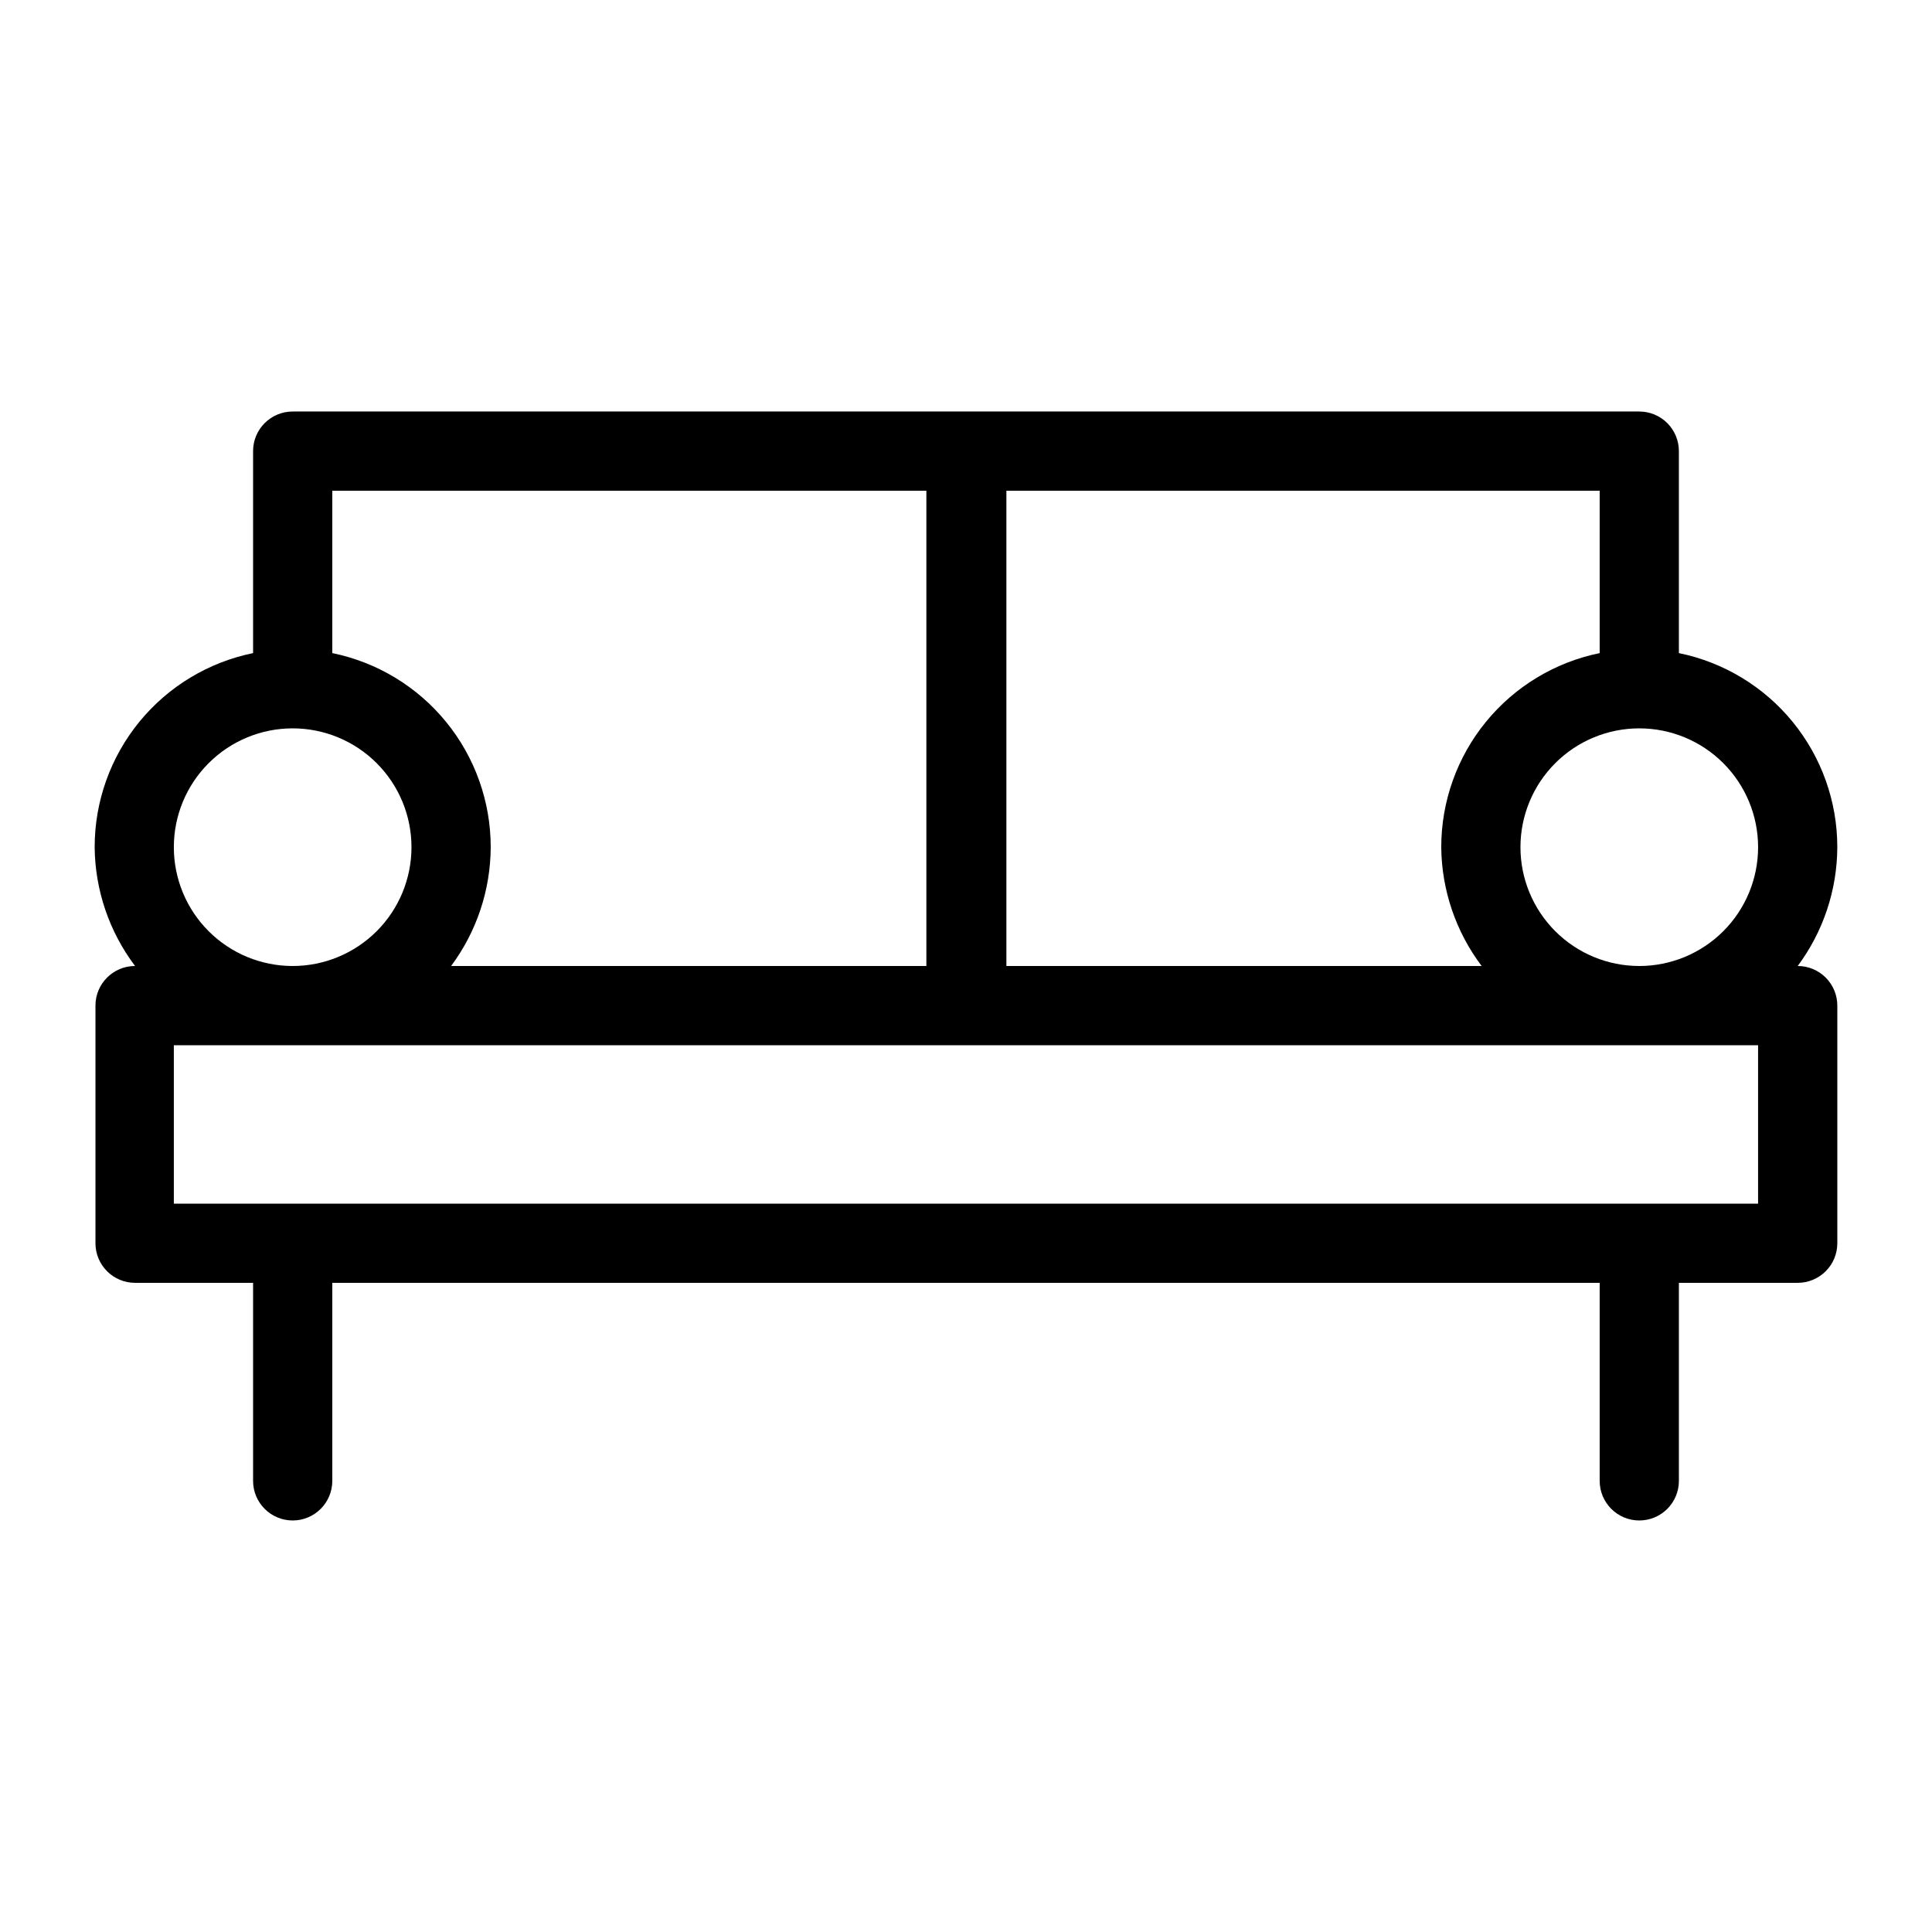 <?xml version="1.0" encoding="UTF-8"?>
<!-- Uploaded to: SVG Repo, www.svgrepo.com, Generator: SVG Repo Mixer Tools -->
<svg fill="#000000" width="800px" height="800px" version="1.1" viewBox="144 144 512 512" xmlns="http://www.w3.org/2000/svg">
 <path d="m620.41 400c6.773-9.105 10.453-20.141 10.496-31.488 0.004-12.098-4.176-23.828-11.824-33.199-7.652-9.371-18.305-15.812-30.16-18.234v-53.527c0-2.785-1.105-5.453-3.074-7.422s-4.637-3.074-7.422-3.074h-356.86c-5.797 0-10.496 4.699-10.496 10.496v53.527c-11.855 2.422-22.508 8.863-30.16 18.234-7.648 9.371-11.828 21.102-11.824 33.199 0.105 11.371 3.859 22.406 10.707 31.488-5.797 0-10.496 4.699-10.496 10.496v62.977c0 2.781 1.105 5.453 3.074 7.418 1.969 1.969 4.637 3.074 7.422 3.074h31.277v52.48c0 5.797 4.699 10.496 10.496 10.496s10.496-4.699 10.496-10.496v-52.48h335.87v52.48c0 5.797 4.699 10.496 10.496 10.496 5.797 0 10.496-4.699 10.496-10.496v-52.48h31.488c2.785 0 5.453-1.105 7.422-3.074 1.969-1.965 3.074-4.637 3.074-7.418v-62.977c0-2.785-1.105-5.453-3.074-7.422s-4.637-3.074-7.422-3.074zm-10.496-31.488c0 8.352-3.316 16.359-9.223 22.266-5.902 5.902-13.914 9.223-22.266 9.223-8.352 0-16.359-3.32-22.266-9.223-5.902-5.906-9.223-13.914-9.223-22.266 0-8.352 3.32-16.363 9.223-22.266 5.906-5.906 13.914-9.223 22.266-9.223 8.352 0 16.363 3.316 22.266 9.223 5.906 5.902 9.223 13.914 9.223 22.266zm-41.984-51.434c-11.852 2.422-22.508 8.863-30.156 18.234-7.652 9.371-11.828 21.102-11.828 33.199 0.105 11.371 3.859 22.406 10.707 31.488h-125.95v-125.95h157.23zm-178.43-43.031v125.95h-125.95c6.773-9.105 10.449-20.141 10.496-31.488 0-12.098-4.176-23.828-11.828-33.199-7.648-9.371-18.305-15.812-30.156-18.234v-43.031zm-199.43 94.465c0-8.352 3.316-16.363 9.223-22.266 5.906-5.906 13.914-9.223 22.266-9.223 8.352 0 16.359 3.316 22.266 9.223 5.906 5.902 9.223 13.914 9.223 22.266 0 8.352-3.316 16.359-9.223 22.266-5.906 5.902-13.914 9.223-22.266 9.223-8.352 0-16.359-3.32-22.266-9.223-5.906-5.906-9.223-13.914-9.223-22.266zm419.84 94.465h-419.84v-41.984h419.84z"/>
</svg>